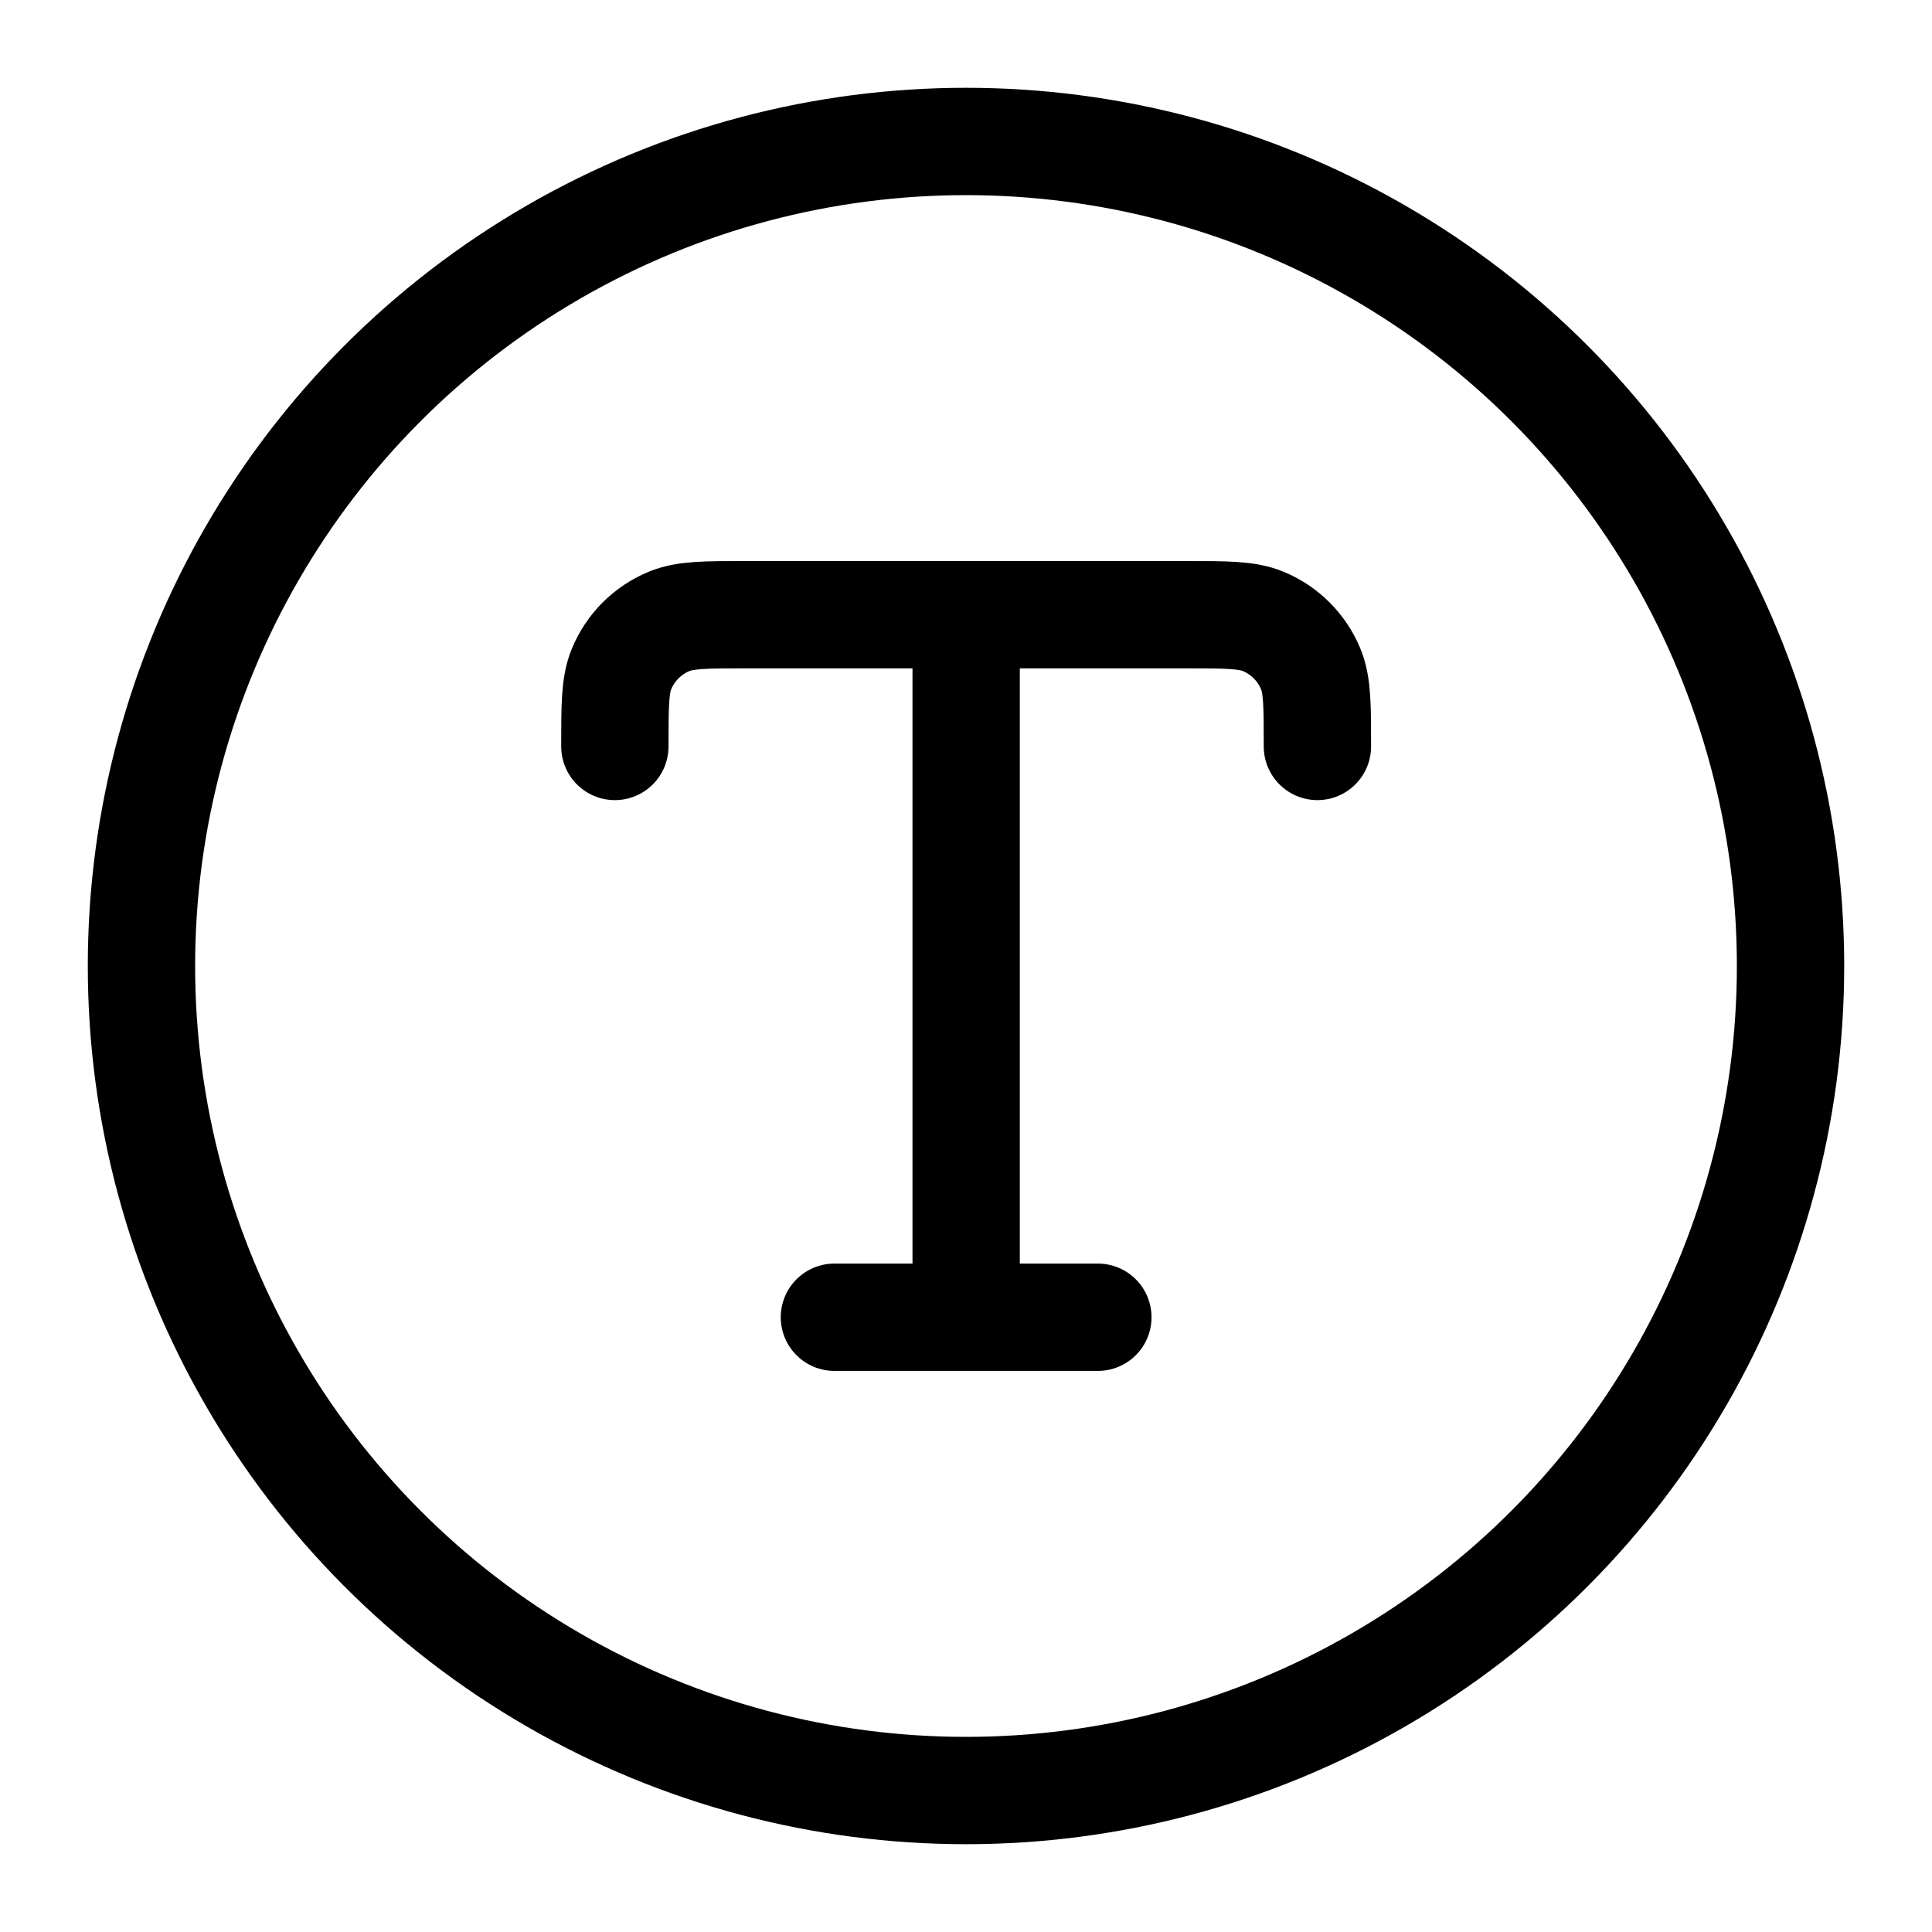 <svg width="36" height="36" viewBox="0 0 36 36" fill="none" xmlns="http://www.w3.org/2000/svg">
<circle cx="18" cy="18" r="15.364" stroke="black" stroke-width="2"/>
<path d="M11.457 13.909C11.457 13.146 11.457 12.765 11.582 12.464C11.748 12.063 12.066 11.745 12.467 11.579C12.768 11.454 13.149 11.454 13.912 11.454H22.093C22.856 11.454 23.237 11.454 23.538 11.579C23.939 11.745 24.257 12.063 24.423 12.464C24.548 12.765 24.548 13.146 24.548 13.909M15.548 24.545H20.457M18.003 11.454V24.545" stroke="black" stroke-width="2" stroke-linecap="round" stroke-linejoin="round"/>
</svg>
